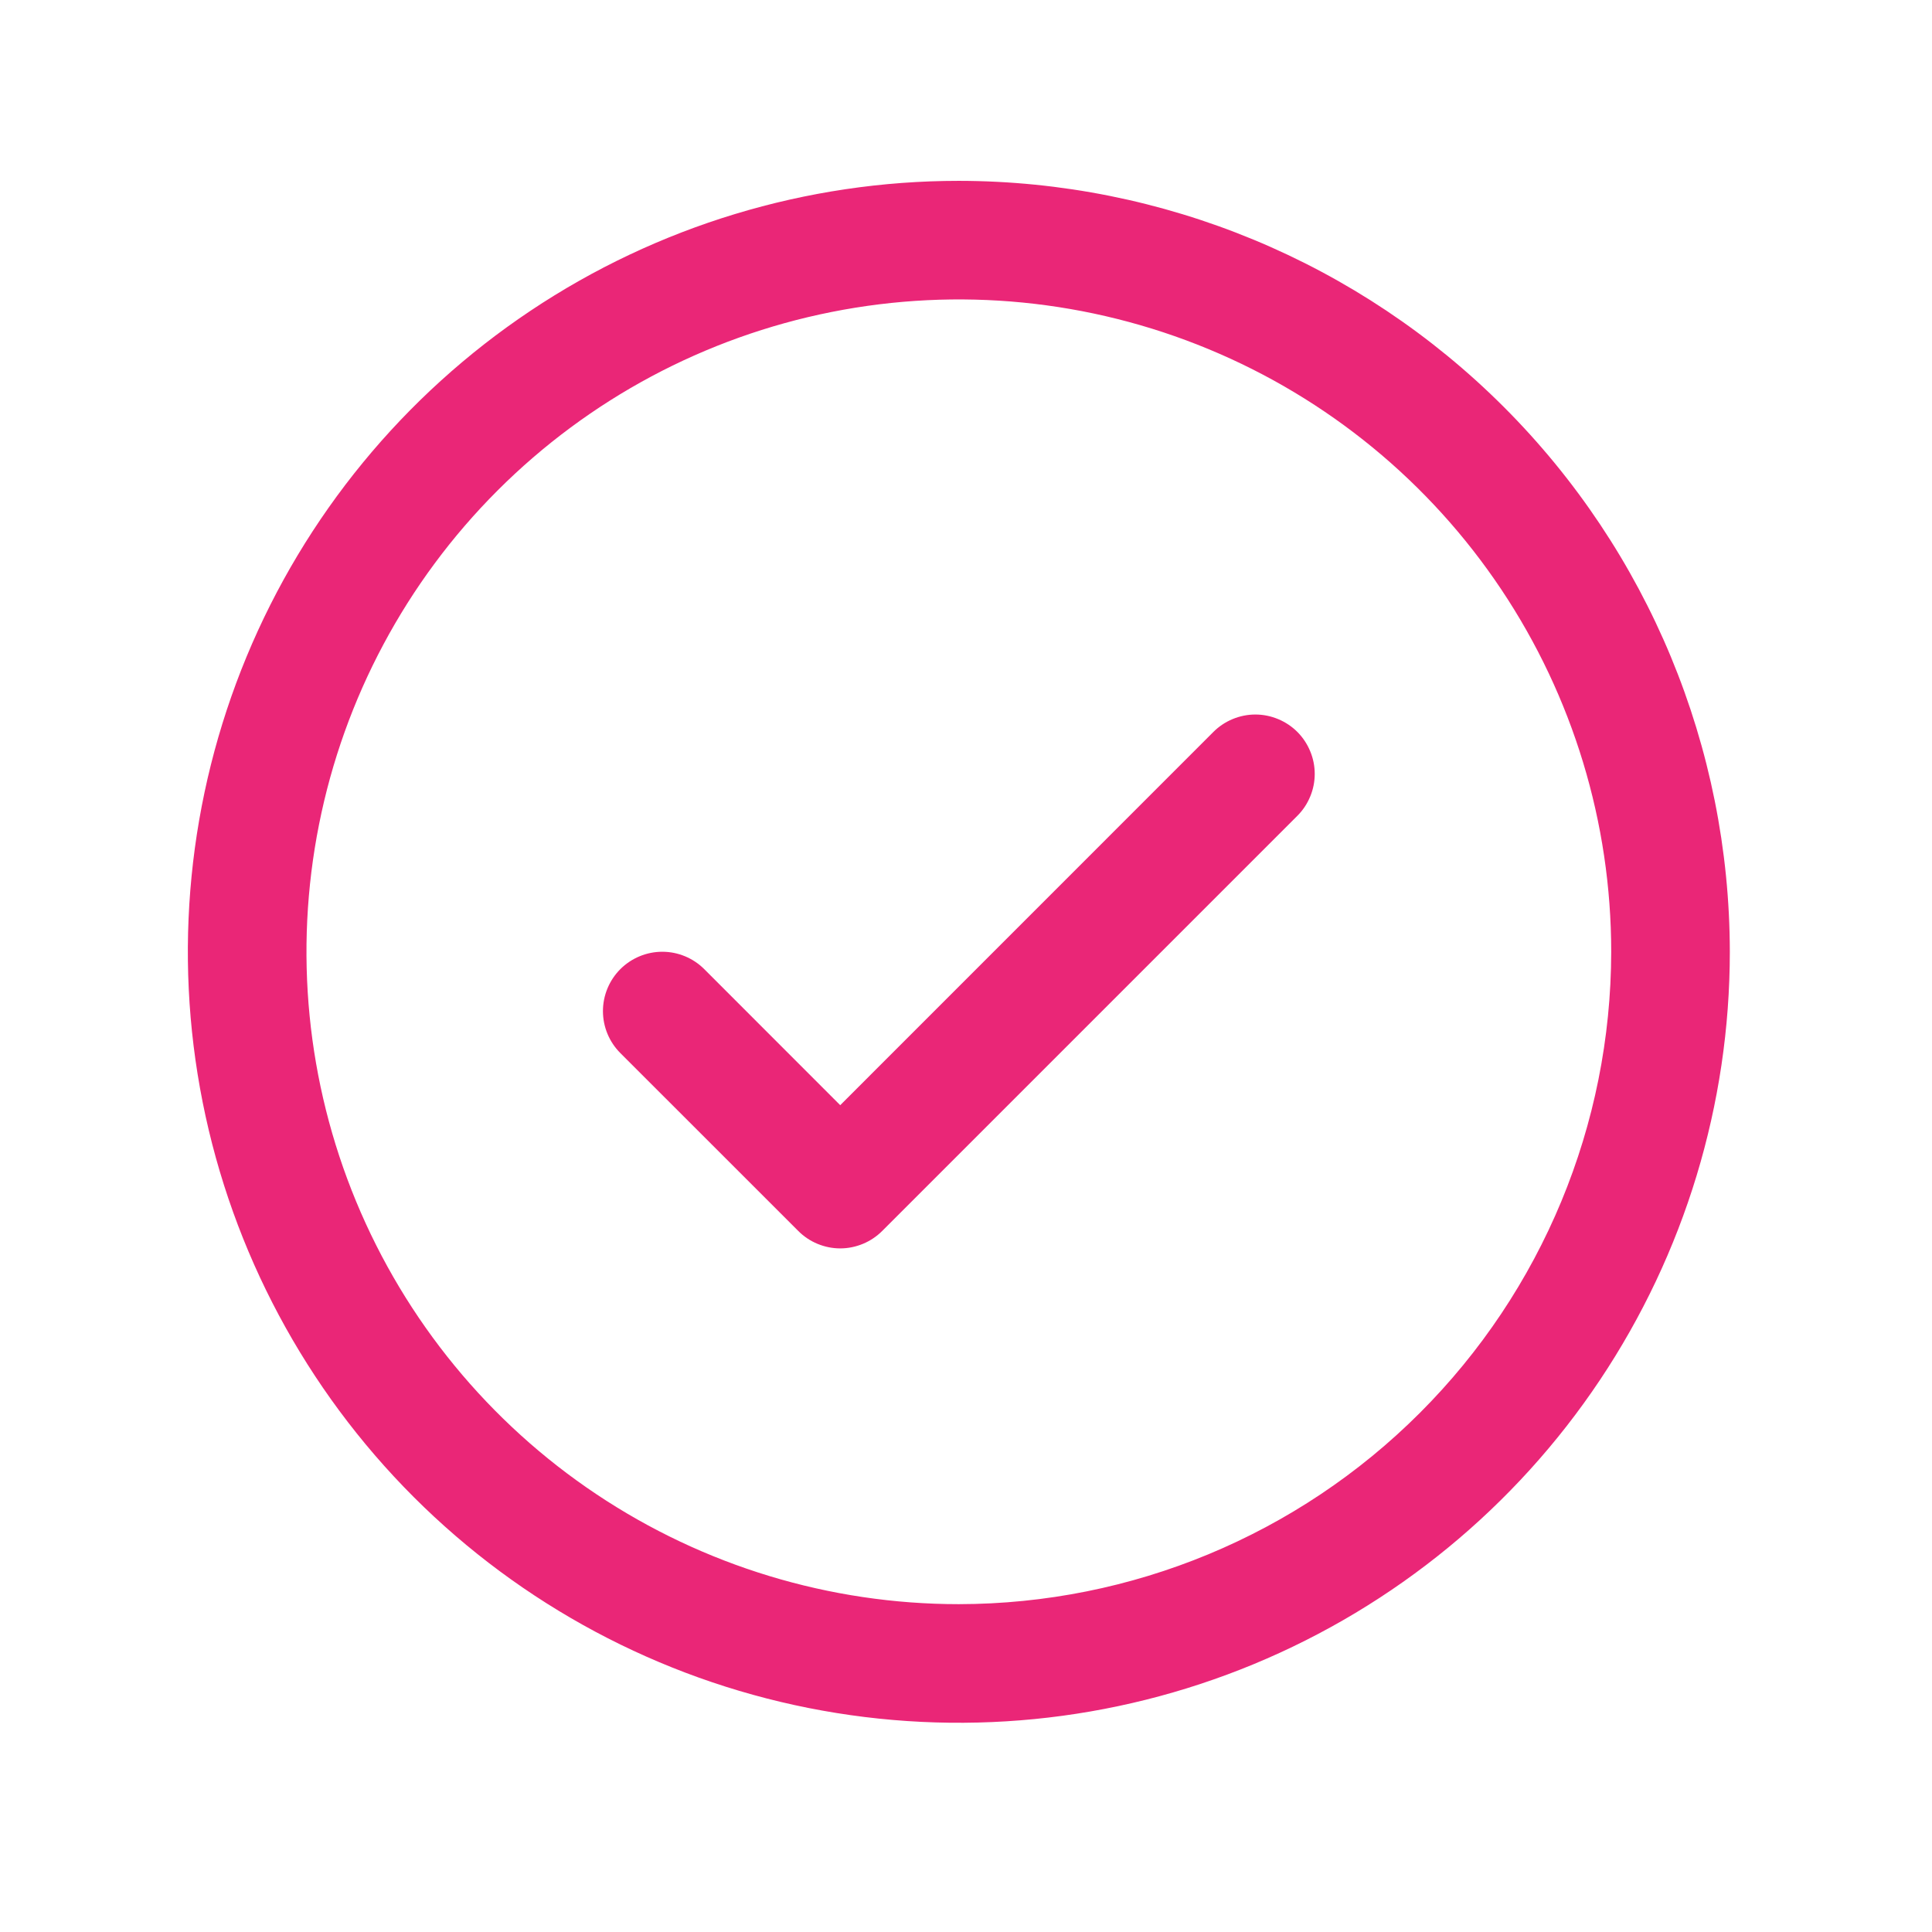 <svg width="48" height="48" viewBox="0 0 48 48" fill="none" xmlns="http://www.w3.org/2000/svg">
<path d="M32.232 18.184C32.369 18.321 32.477 18.484 32.551 18.663C32.626 18.842 32.664 19.033 32.664 19.227C32.664 19.421 32.626 19.612 32.551 19.791C32.477 19.97 32.369 20.133 32.232 20.269L21.918 30.583C21.781 30.72 21.618 30.829 21.439 30.903C21.26 30.977 21.069 31.016 20.875 31.016C20.681 31.016 20.49 30.977 20.311 30.903C20.132 30.829 19.969 30.72 19.833 30.583L15.412 26.163C15.136 25.887 14.98 25.512 14.98 25.121C14.98 24.73 15.136 24.355 15.412 24.078C15.689 23.802 16.064 23.646 16.455 23.646C16.846 23.646 17.221 23.802 17.497 24.078L20.875 27.458L30.147 18.184C30.284 18.047 30.446 17.939 30.625 17.865C30.804 17.791 30.995 17.752 31.189 17.752C31.383 17.752 31.575 17.791 31.753 17.865C31.932 17.939 32.095 18.047 32.232 18.184ZM42.977 23.647C42.977 27.436 41.853 31.139 39.748 34.289C37.644 37.439 34.652 39.894 31.152 41.344C27.652 42.794 23.801 43.173 20.085 42.434C16.369 41.695 12.956 39.87 10.277 37.192C7.599 34.513 5.774 31.1 5.035 27.384C4.296 23.669 4.676 19.817 6.125 16.317C7.575 12.817 10.03 9.825 13.18 7.721C16.33 5.616 20.034 4.493 23.822 4.493C28.9 4.498 33.769 6.518 37.36 10.109C40.952 13.7 42.971 18.569 42.977 23.647ZM40.03 23.647C40.03 20.442 39.079 17.308 37.298 14.643C35.517 11.977 32.986 9.9 30.024 8.673C27.063 7.446 23.804 7.125 20.66 7.751C17.516 8.376 14.628 9.92 12.361 12.187C10.095 14.453 8.551 17.341 7.926 20.485C7.3 23.629 7.621 26.888 8.848 29.85C10.075 32.811 12.152 35.343 14.817 37.123C17.483 38.904 20.616 39.855 23.822 39.855C28.119 39.85 32.239 38.141 35.277 35.102C38.316 32.064 40.025 27.944 40.03 23.647Z" fill="#EA2677"/>
</svg>
